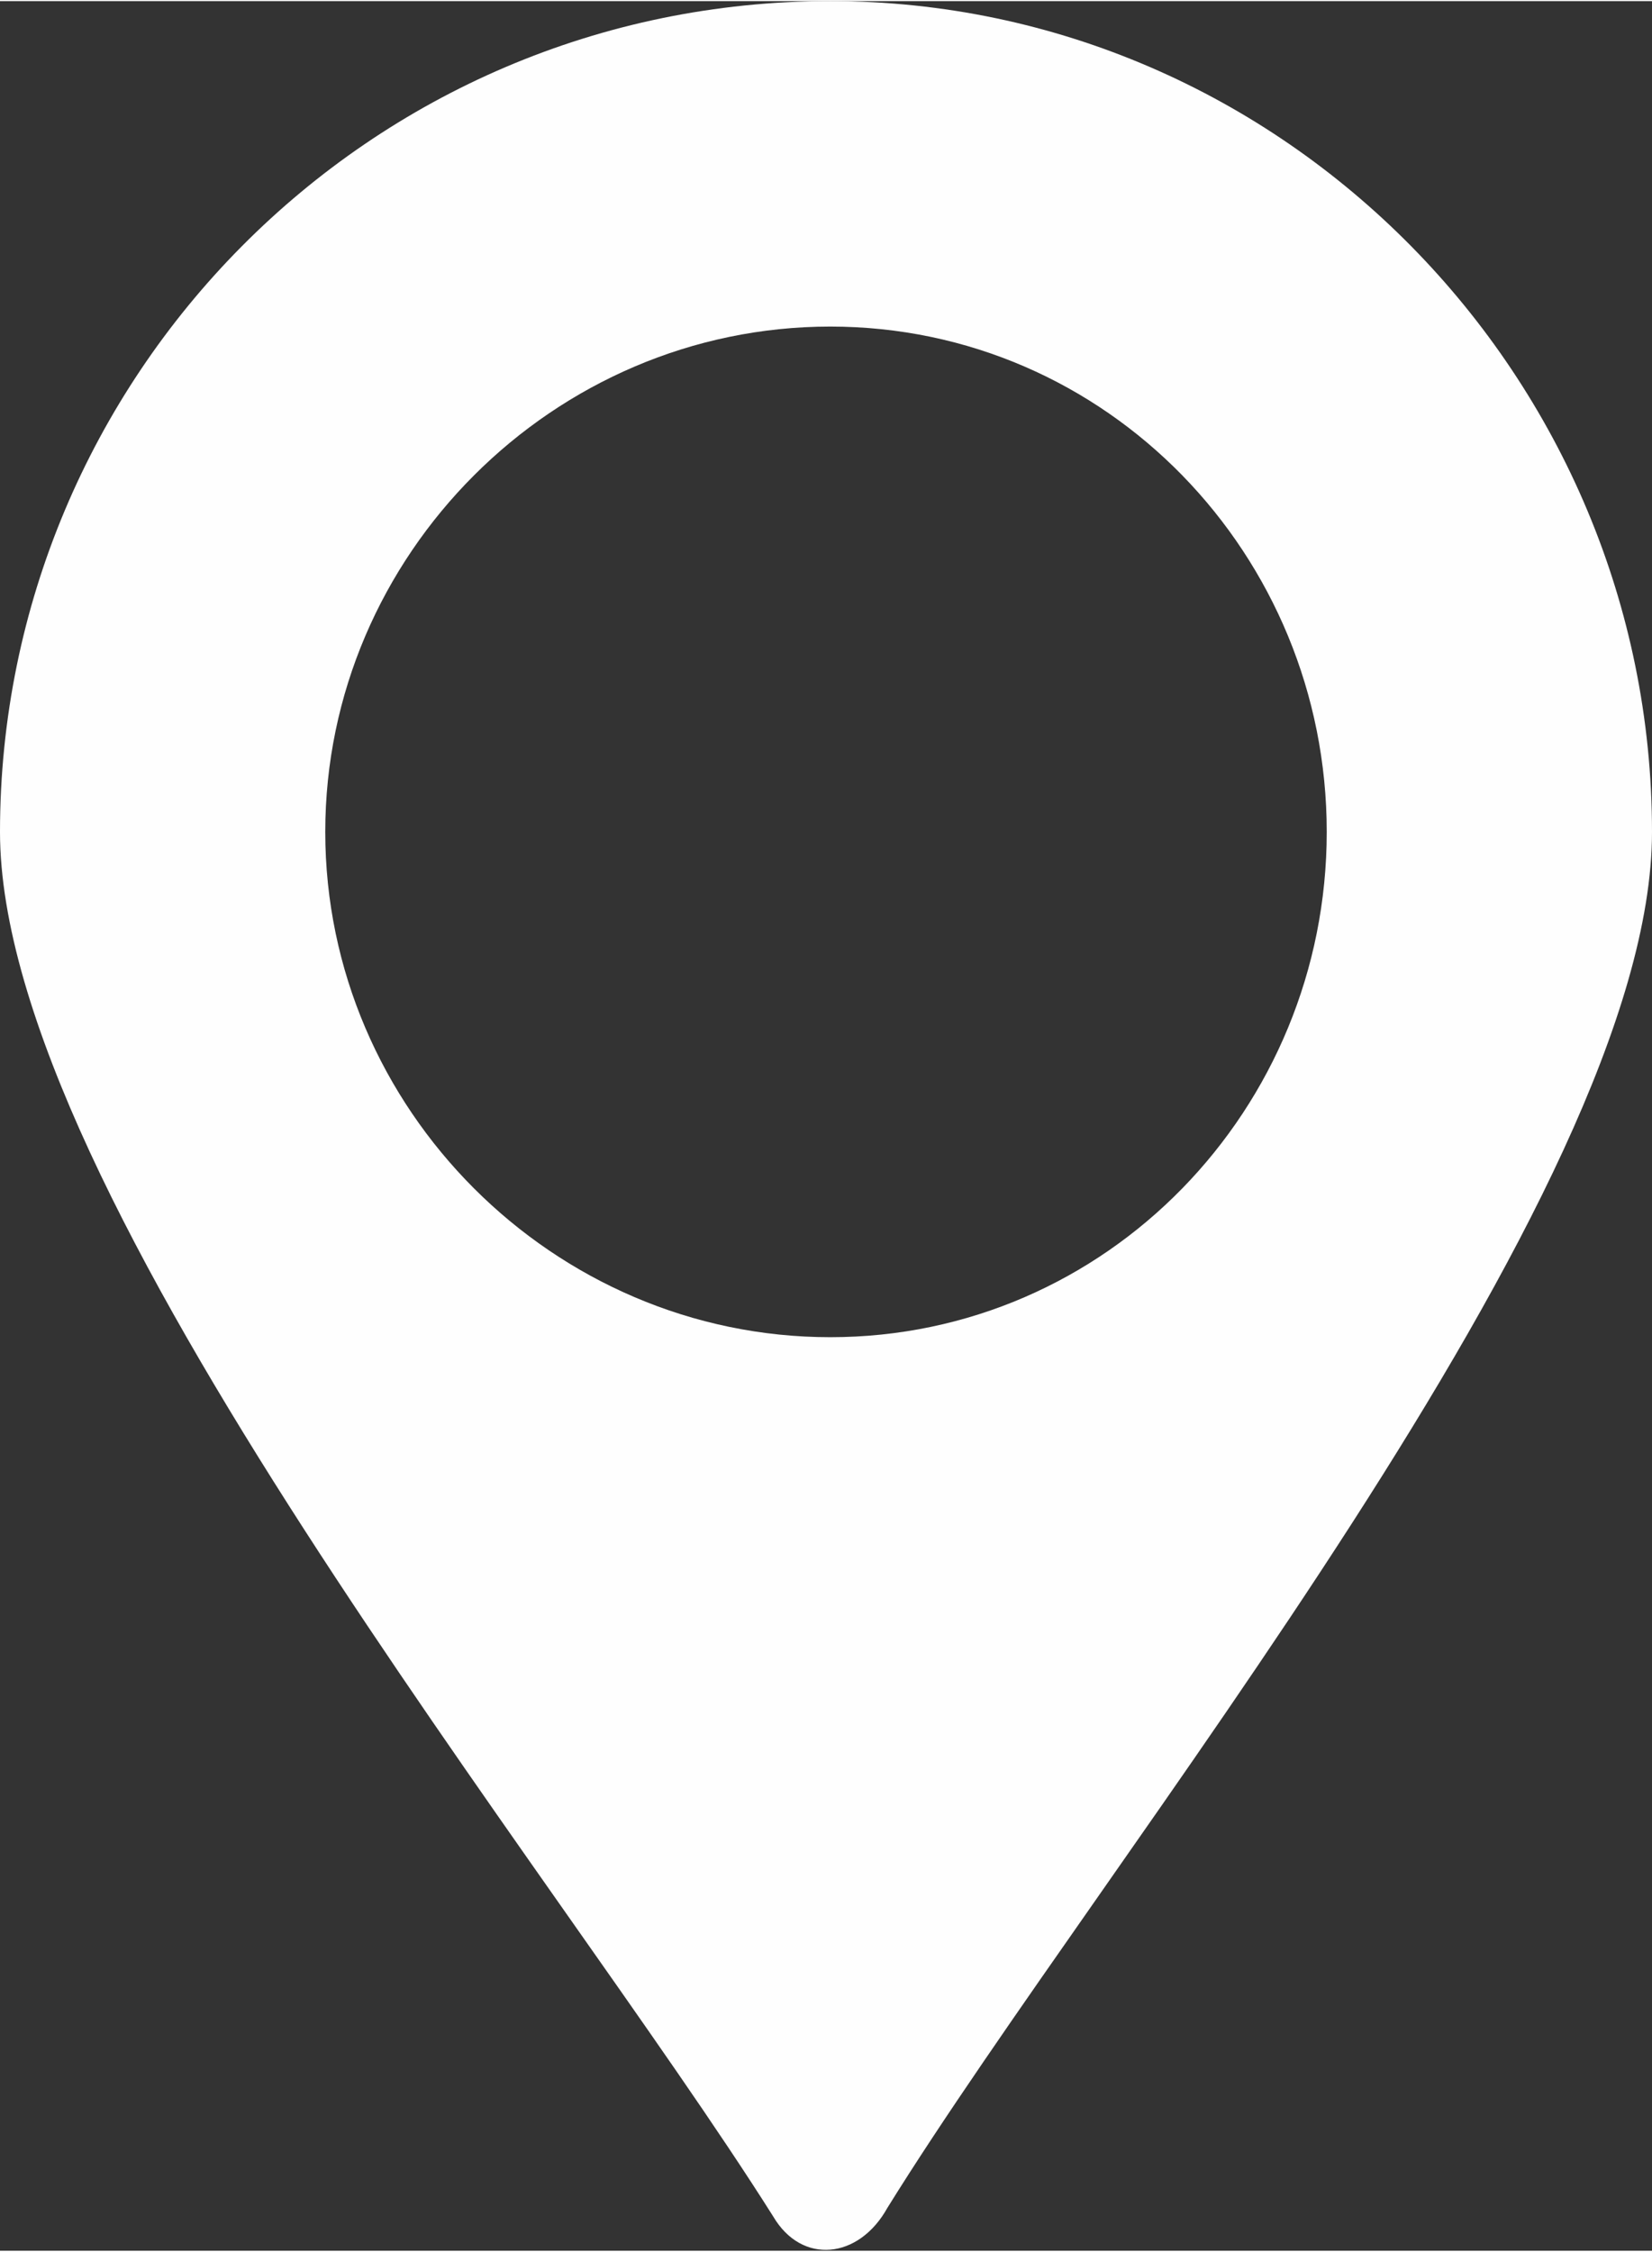 <?xml version="1.0" encoding="UTF-8"?> <!-- Creator: CorelDRAW 2019 --> <svg xmlns="http://www.w3.org/2000/svg" xmlns:xlink="http://www.w3.org/1999/xlink" xml:space="preserve" width="207px" height="282px" style="shape-rendering:geometricPrecision; text-rendering:geometricPrecision; image-rendering:optimizeQuality; fill-rule:evenodd; clip-rule:evenodd" viewBox="0 0 5.79 7.88"><rect x="0" y="0" width="5.79" height="7.88" fill="#333333" stroke="none"/> <defs> <style type="text/css"> <![CDATA[ .fil0 {fill:#FEFEFE} ]]> </style> </defs> <g id="Layer_x0020_1">  <path class="fil0" d="M2.91 0c1.59,0 2.88,1.32 2.88,2.91 0,1.27 -1.91,3.58 -2.68,4.82 -0.1,0.18 -0.3,0.2 -0.4,0.03 -0.77,-1.22 -2.71,-3.58 -2.71,-4.85 0,-1.59 1.29,-2.91 2.91,-2.91l0 0zm0 1.14c0.97,0 1.74,0.8 1.74,1.77 0,0.97 -0.77,1.77 -1.74,1.77 -0.97,0 -1.77,-0.8 -1.77,-1.77 0,-0.97 0.8,-1.77 1.77,-1.77z"></path> </g> </svg> 